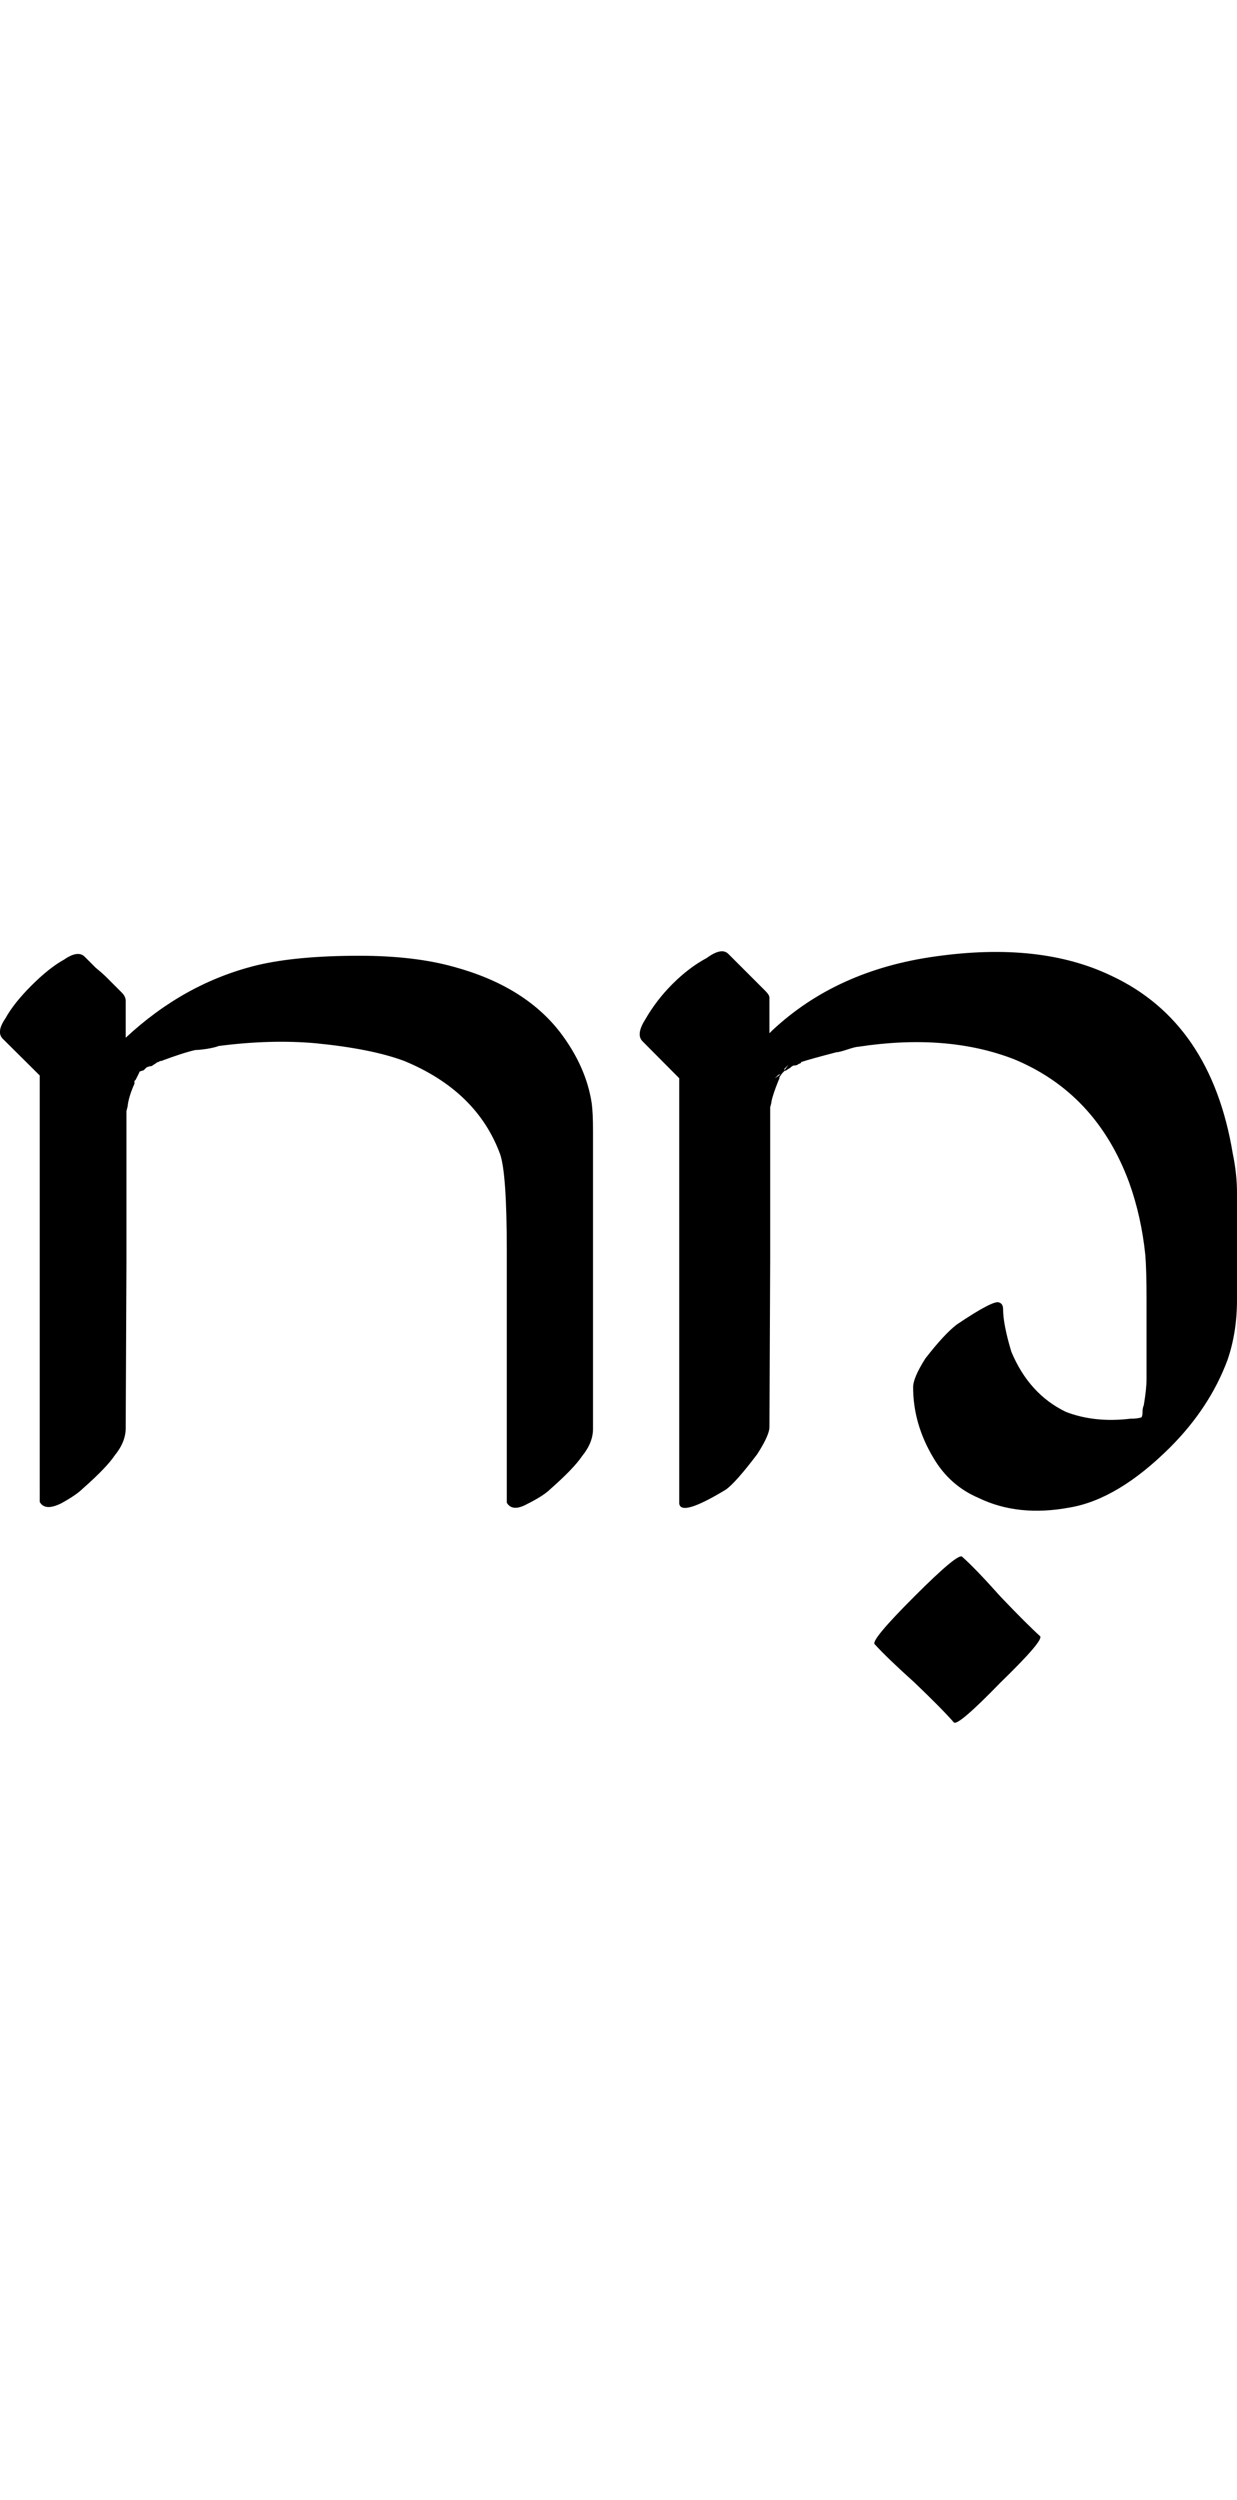 <?xml version="1.0" encoding="UTF-8" standalone="no"?>
<!-- Created with Inkscape (http://www.inkscape.org/) -->

<svg
   width="24.748pt"
   height="50pt"
   viewBox="0 0 4.95 10"
   version="1.1"
   id="svg1"
   xmlns="http://www.w3.org/2000/svg"
   xmlns:svg="http://www.w3.org/2000/svg">
  <defs
     id="defs1" />
  <path
     style="font-size:5.6px;font-family:'Tagati Book G';-inkscape-font-specification:'Tagati Book G, Normal';stroke-width:0.16"
     d="m 0.569,4.28 z m -0.066,1.433 q 0,0.055 -0.044,0.109 -0.033,0.049 -0.126,0.131 -0.027,0.027 -0.087,0.06 -0.066,0.033 -0.087,-0.005 V 5.905 q 0,0 0,-0.946 V 4.762 4.302 L 0.011,4.155 q -0.027,-0.027 0.011,-0.082 0.033,-0.06 0.104,-0.131 0.071,-0.071 0.131,-0.104 0.055,-0.038 0.082,-0.011 0.016,0.016 0.044,0.044 0.033,0.027 0.049,0.044 0,0 0.055,0.055 0.016,0.016 0.016,0.033 0,0 0,0.104 v 0.044 q 0.235,-0.219 0.525,-0.29 0.159,-0.038 0.41,-0.038 0.219,0 0.377,0.044 0.284,0.077 0.427,0.263 0.104,0.137 0.126,0.284 0.005,0.038 0.005,0.109 0,0 0,0.416 0,0 0,0.777 0,0.055 -0.044,0.109 -0.033,0.049 -0.126,0.131 -0.027,0.027 -0.093,0.06 -0.06,0.033 -0.082,-0.005 v -0.066 q 0,0 0,-0.941 0,-0.312 -0.027,-0.388 -0.093,-0.252 -0.383,-0.372 -0.131,-0.049 -0.355,-0.071 -0.18,-0.016 -0.388,0.011 -0.011,0.005 -0.044,0.011 -0.033,0.005 -0.049,0.005 -0.049,0.011 -0.137,0.044 h -0.005 q -0.005,0.005 -0.011,0.005 -0.005,0.005 -0.016,0.011 -0.005,0.005 -0.011,0.005 -0.005,0 -0.016,0.005 -0.005,0.005 -0.011,0.011 l -0.016,0.005 -0.005,0.011 -0.011,0.022 -0.005,0.005 q 0,0.005 0,0.011 -0.022,0.049 -0.027,0.087 0,0.005 -0.005,0.022 0,0.016 0,0.022 v 0.585 z m 2.576,-0.005 q 0,0.033 -0.049,0.109 -0.087,0.115 -0.126,0.142 -0.18,0.109 -0.186,0.055 0,0 0,-0.104 0,0 0,-0.946 V 4.772 4.767 4.313 L 2.571,4.165 q -0.027,-0.027 0.011,-0.087 0.044,-0.077 0.109,-0.142 0.066,-0.066 0.137,-0.104 0.06,-0.044 0.087,-0.016 l 0.093,0.093 0.055,0.055 q 0.016,0.016 0.016,0.027 V 4.1 4.133 L 3.09,4.122 Q 3.347,3.881 3.741,3.826 4.162,3.766 4.447,3.903 4.846,4.089 4.933,4.614 4.95,4.696 4.95,4.772 v 0.427 q 0,0.131 -0.038,0.241 -0.071,0.191 -0.23,0.35 Q 4.474,5.997 4.282,6.03 4.075,6.069 3.916,5.992 3.801,5.943 3.736,5.833 3.654,5.697 3.654,5.549 q 0,-0.038 0.049,-0.115 Q 3.779,5.336 3.829,5.298 3.976,5.199 3.998,5.21 q 0.016,0.005 0.016,0.027 0,0.06 0.033,0.17 0.071,0.17 0.219,0.241 0.115,0.044 0.257,0.027 0.027,0 0.044,-0.005 0.005,-0.005 0.005,-0.022 0,-0.016 0.005,-0.027 0.011,-0.066 0.011,-0.104 V 5.199 q 0,-0.12 -0.005,-0.18 Q 4.567,4.865 4.518,4.729 4.386,4.373 4.058,4.237 3.79,4.133 3.435,4.187 q -0.011,0 -0.044,0.011 -0.033,0.011 -0.044,0.011 -0.104,0.027 -0.137,0.038 -0.005,0 -0.005,0.005 l -0.011,0.005 q -0.005,0.005 -0.016,0.005 -0.005,0 -0.011,0.005 -0.005,0.005 -0.016,0.011 -0.005,0.005 -0.011,0.005 l -0.005,0.005 -0.005,0.005 -0.011,0.016 q 0,0.005 0,0.005 l -0.005,0.011 q -0.022,0.055 -0.027,0.082 0,0.005 -0.005,0.022 0,0.016 0,0.027 v 0.58 z m 0.06,-1.427 0.016,-0.022 -0.016,0.016 z m -0.016,0.016 q -0.005,0 -0.011,0.005 -0.005,0.005 -0.011,0.011 l 0.016,-0.011 z m 0.377,2.28 q -0.016,-0.016 0.159,-0.191 0.175,-0.175 0.191,-0.159 0.055,0.049 0.153,0.159 0.104,0.109 0.159,0.159 0.016,0.016 -0.159,0.186 -0.17,0.175 -0.186,0.159 Q 3.768,6.834 3.659,6.73 3.55,6.632 3.5,6.577 Z"
     id="text1"
     aria-label="prF" />
</svg>
